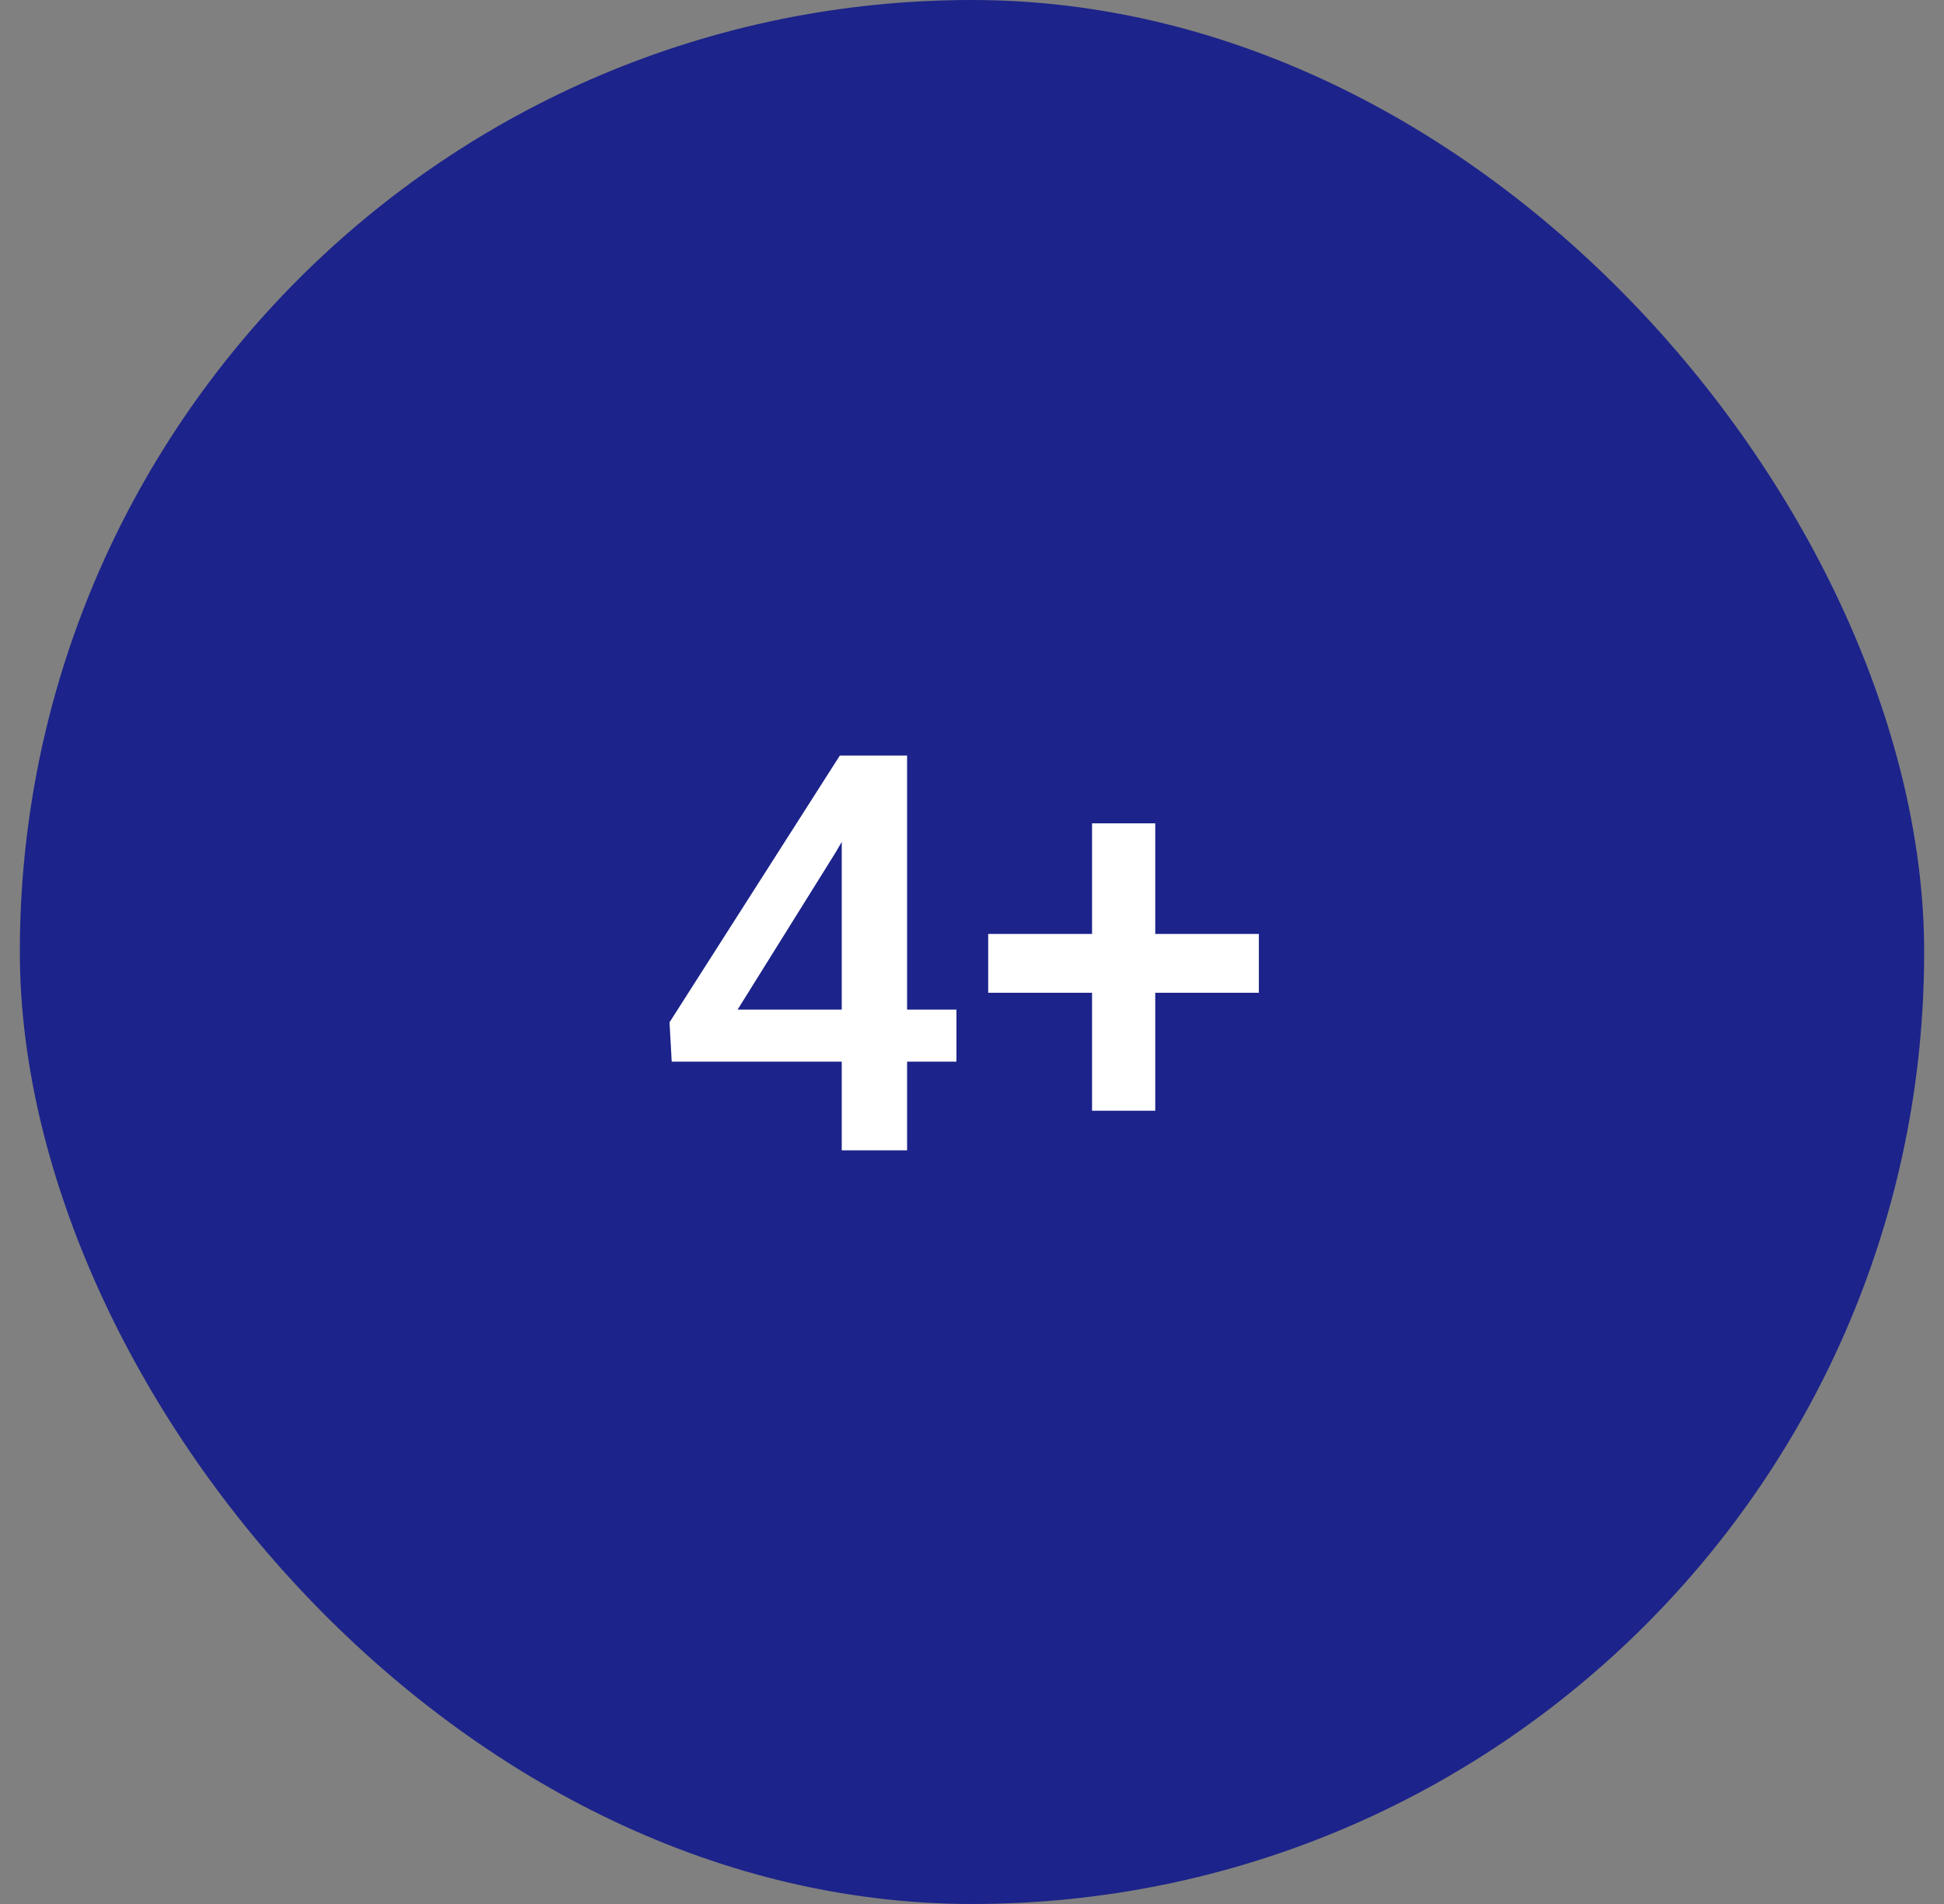 <svg width="49" height="48" viewBox="0 0 49 48" fill="none" xmlns="http://www.w3.org/2000/svg">
<rect x="0" y="0" width="49" height="48" fill="#808080" stroke="none"/>
<rect x="0.5" width="48" height="48" rx="24" fill="#1C238A"/>
<path d="M24.108 25.452V26.765H16.931L16.876 25.773L21.169 19.047H22.488L21.06 21.494L18.592 25.452H24.108ZM22.864 19.047V29H21.217V19.047H22.864ZM31.73 23.545V25.028H24.908V23.545H31.73ZM29.119 20.756V28.002H27.526V20.756H29.119Z" fill="white"/>
</svg>
